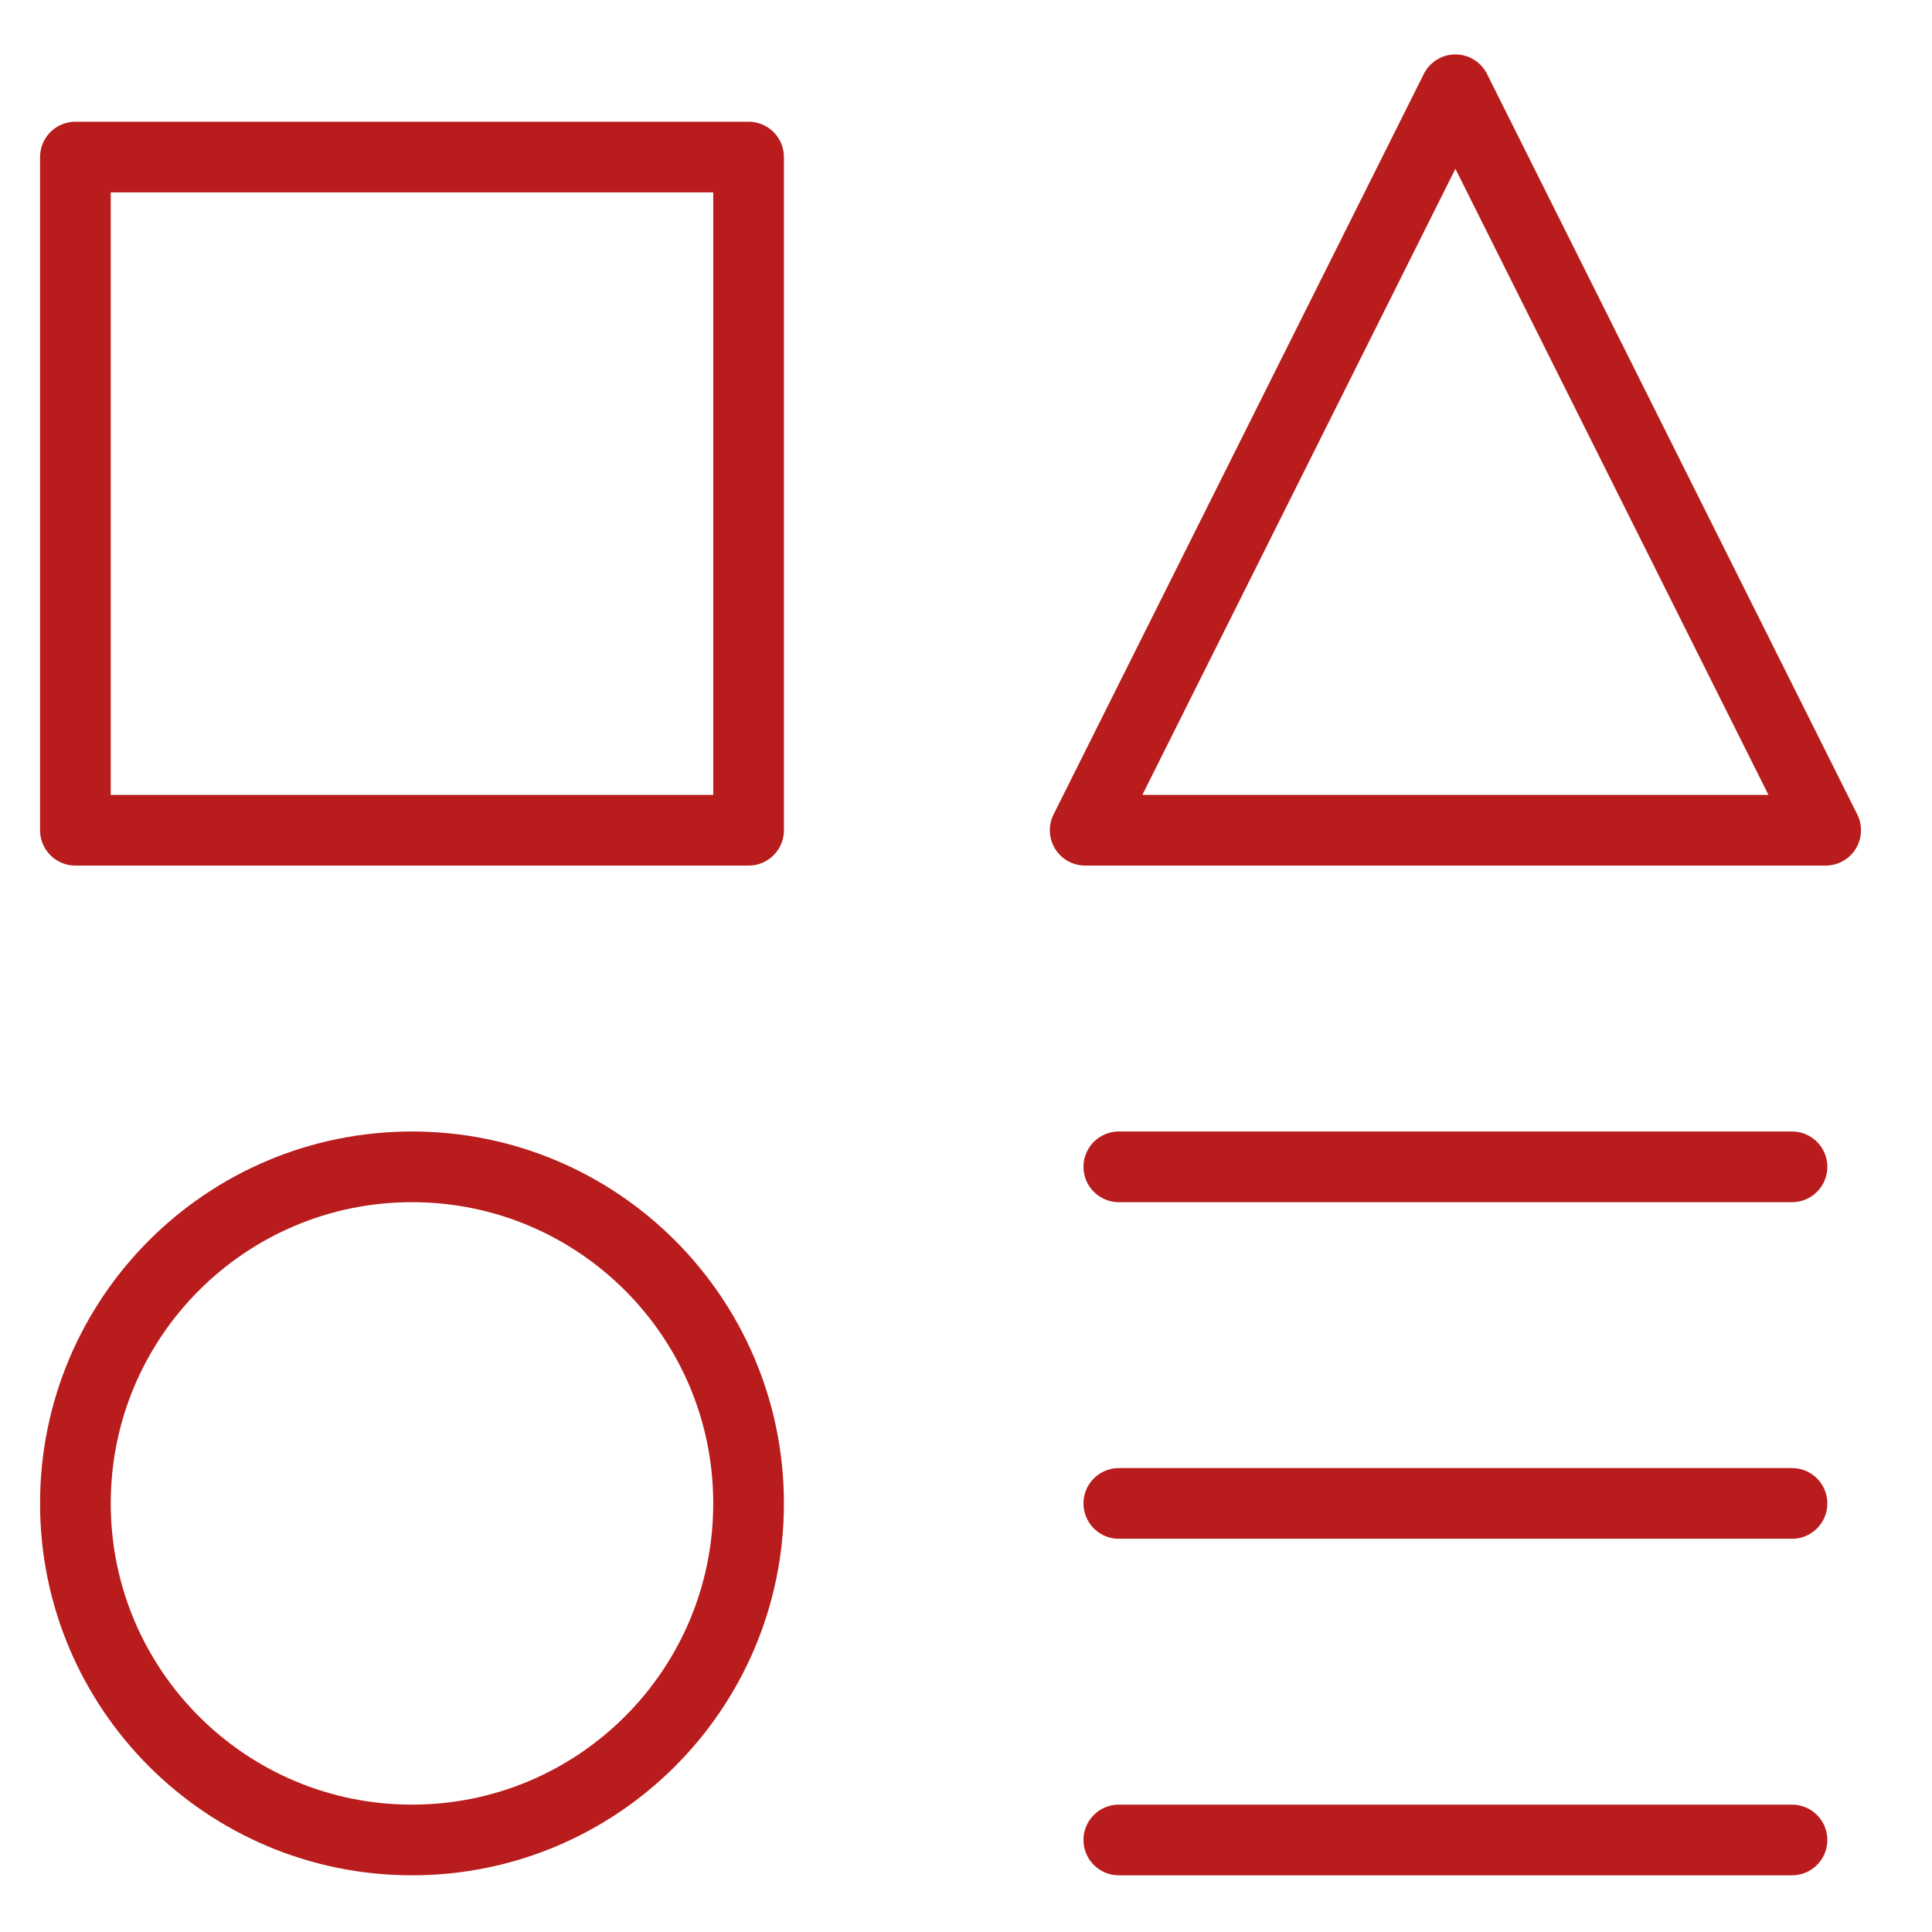 <svg width="41" height="41" İnceleBox="0 0 41 41" fill="none" xmlns="http://www.w3.org/2000/svg">
<g clip-path="url(#clip0_176_130)">
<path d="M15.886 3.333H1.6V17.619H15.886V3.333Z" stroke="#b91c1c" stroke-width="1.5" stroke-linecap="round" stroke-linejoin="round"/>
<path d="M38.029 39.047H23.743" stroke="#b91c1c" stroke-width="1.5" stroke-linecap="round" stroke-linejoin="round"/>
<path d="M23.743 24.762H38.029" stroke="#b91c1c" stroke-width="1.5" stroke-linecap="round" stroke-linejoin="round"/>
<path d="M23.743 31.905H38.029" stroke="#b91c1c" stroke-width="1.5" stroke-linecap="round" stroke-linejoin="round"/>
<path d="M38.743 17.619H23.029L30.886 1.905L38.743 17.619Z" stroke="#b91c1c" stroke-width="1.5" stroke-linecap="round" stroke-linejoin="round"/>
<path d="M8.743 39.047C12.688 39.047 15.886 35.849 15.886 31.905C15.886 27.96 12.688 24.762 8.743 24.762C4.798 24.762 1.6 27.96 1.6 31.905C1.6 35.849 4.798 39.047 8.743 39.047Z" stroke="#b91c1c" stroke-width="1.5" stroke-linecap="round" stroke-linejoin="round"/>
</g>
<defs>
<clipPath id="clip0_176_130">
<rect width="40" height="40" fill="white" transform="translate(0.171 0.476)"/>
</clipPath>
</defs>
</svg>
